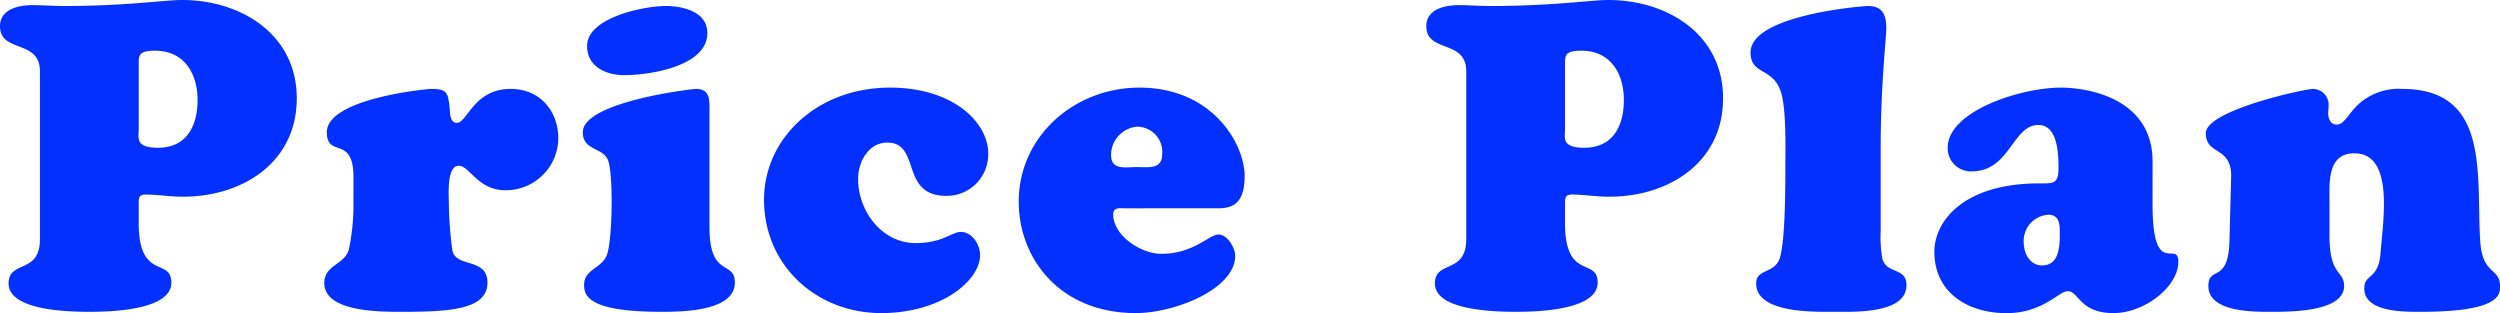 <svg xmlns="http://www.w3.org/2000/svg" width="349.26" height="43.74"><path d="M27.6 13.98c0 3.66-1.56 6.66-5.52 6.66-3.24 0-2.7-1.38-2.7-2.64V9c0-1.2-.06-1.92 2.28-1.92 4.02 0 5.94 3.12 5.94 6.9zM5.58 33.42c0 4.92-4.38 2.88-4.38 6.18 0 3.9 8.88 3.96 11.4 3.96 2.7 0 11.34-.18 11.34-4.08 0-3.48-4.38-.36-4.56-7.86v-3.48c0-.66.24-.96.96-.96 1.62 0 3.42.3 5.22.3 8.34 0 15.9-4.8 15.9-13.74C41.46 4.74 33.6 0 25.44 0c-2.52 0-7.8.84-16.5.84C7.44.84 6 .72 4.5.72 2.64.72 0 1.26 0 3.66c0 3.78 5.58 1.8 5.58 6.3zm43.8-5.1a29.682 29.682 0 01-.66 6.6c-.66 2.1-3.42 2.1-3.42 4.62 0 4.14 8.16 4.02 10.92 4.02 6.6 0 11.88-.3 11.88-4.08 0-3.6-4.56-1.98-4.92-4.62a55.081 55.081 0 01-.48-6.6c0-1.08-.3-5.1 1.38-5.1 1.56 0 2.64 3.42 6.54 3.42a7.338 7.338 0 007.38-7.2c0-3.96-2.64-6.96-6.66-6.96-5.16 0-6.06 4.74-7.5 4.74-1.02 0-.96-1.38-1.02-2.1-.24-2.04-.3-2.64-2.58-2.64-.54 0-14.58 1.32-14.58 6.06 0 3.66 3.72.36 3.72 6.24zm49.74-13.26c0-1.26-.06-2.64-1.86-2.64-.6 0-15.84 1.8-15.84 6.06 0 2.7 3.06 2.04 3.6 4.14.66 2.22.54 10.92-.24 13.02-.72 1.86-3.18 1.98-3.18 4.14 0 1.44.42 3.78 10.74 3.78 2.7 0 10.32 0 10.32-4.08 0-3.18-3.54-.6-3.54-7.68zm-.3-10.44c0-3-3.42-3.78-5.82-3.78-3.06 0-10.98 1.62-10.98 5.58 0 2.94 2.7 4.08 5.22 4.08 3.42 0 11.58-1.2 11.58-5.88zm7.92 23.28c0 9.18 7.32 15.84 16.38 15.84 8.4 0 13.8-4.56 13.8-8.1 0-1.44-1.08-3.24-2.7-3.24-1.26 0-2.52 1.56-6.3 1.56-4.74 0-8.04-4.5-8.04-8.94 0-2.4 1.44-5.1 4.08-5.1 4.74 0 1.74 7.44 8.22 7.44a5.791 5.791 0 005.88-5.94c0-4.2-4.74-9.18-13.74-9.18-10.08 0-17.58 7.02-17.58 15.66zm63.42 1.2c1.92 0 3.72-.54 3.72-4.5 0-4.5-4.5-12.36-14.7-12.36-9 0-16.86 6.72-16.86 15.96 0 7.74 5.58 15.54 16.38 15.54 5.4 0 13.86-3.36 13.86-7.98 0-1.14-1.08-3-2.34-3s-3.48 2.7-7.98 2.7c-2.82 0-6.72-2.52-6.72-5.52 0-1.02.96-.84 1.62-.84zm-11.34-5.76c-1.56 0-3.6.48-3.6-1.68a3.98 3.98 0 013.6-3.96 3.517 3.517 0 013.54 3.84c0 2.16-1.92 1.8-3.54 1.8zm68.04-9.36c0 3.66-1.56 6.66-5.52 6.66-3.24 0-2.7-1.38-2.7-2.64V9c0-1.2-.06-1.92 2.28-1.92 4.02 0 5.94 3.12 5.94 6.9zm-22.02 19.44c0 4.92-4.38 2.88-4.38 6.18 0 3.9 8.88 3.96 11.4 3.96 2.7 0 11.34-.18 11.34-4.08 0-3.48-4.38-.36-4.56-7.86v-3.48c0-.66.24-.96.96-.96 1.62 0 3.42.3 5.22.3 8.34 0 15.9-4.8 15.9-13.74 0-9-7.86-13.74-16.02-13.74-2.52 0-7.8.84-16.5.84-1.5 0-2.94-.12-4.44-.12-1.86 0-4.5.54-4.5 2.94 0 3.78 5.58 1.8 5.58 6.3zm57.9-12.9c0-8.58.78-15.18.78-16.56 0-1.8-.48-3.12-2.52-3.12-.84 0-16.44 1.26-16.44 6.48 0 3.42 3.54 1.86 4.44 6.3.54 2.7.42 7.2.42 9.54 0 2.94 0 10.44-.78 12.9-.72 2.22-3.3 1.44-3.3 3.54 0 4.26 8.4 3.96 11.1 3.96 2.58 0 9.9.3 9.9-3.72 0-2.52-2.7-1.5-3.36-3.66a17.683 17.683 0 01-.24-4.02zm23.4 9.48c1.68 0 1.62 1.5 1.62 2.82 0 1.8-.18 4.26-2.46 4.26-1.74 0-2.58-1.68-2.58-3.24a3.672 3.672 0 013.42-3.84zm14.58-7.44c0-9-9.36-10.32-12.78-10.32-5.7 0-15.84 3.3-15.84 8.4a3.232 3.232 0 003.36 3.3c5.34 0 5.7-6.48 9.3-6.48 2.76 0 2.82 4.14 2.82 6.12 0 2.16-.84 2.04-2.7 2.04-10.56 0-14.64 5.28-14.64 9.54 0 5.94 4.98 8.58 9.96 8.58a10.966 10.966 0 005.88-1.56c1.32-.72 2.1-1.5 2.82-1.5 1.5 0 1.62 3.06 6.36 3.06 4.38 0 9.06-3.72 9.06-7.14 0-3.24-3.6 2.52-3.6-8.04zm24.72 5.7c0-2.7-.36-6.84 3.48-6.84 5.64 0 3.96 9.6 3.66 13.86-.3 3.9-2.28 2.88-2.28 5.04 0 3.36 5.76 3.24 7.92 3.24 11.28 0 11.04-2.52 11.04-3.6 0-2.58-2.46-1.5-2.76-6.24-.6-9.12 1.5-21.3-10.92-21.3a8.345 8.345 0 00-6.42 2.46c-1.2 1.26-1.74 2.52-2.7 2.52-.9 0-1.2-.84-1.2-1.56 0-.36.06-.72.06-1.08a2.229 2.229 0 00-2.16-2.34c-1.2 0-15 3-15 6.18s3.66 1.74 3.54 6.18l-.24 9c-.18 5.88-2.94 3.3-2.94 6.18 0 3.6 6.12 3.6 8.52 3.6 2.46 0 10.44.12 10.44-3.6 0-2.28-2.04-1.26-2.04-7.08z" fill="#032fff"/></svg>